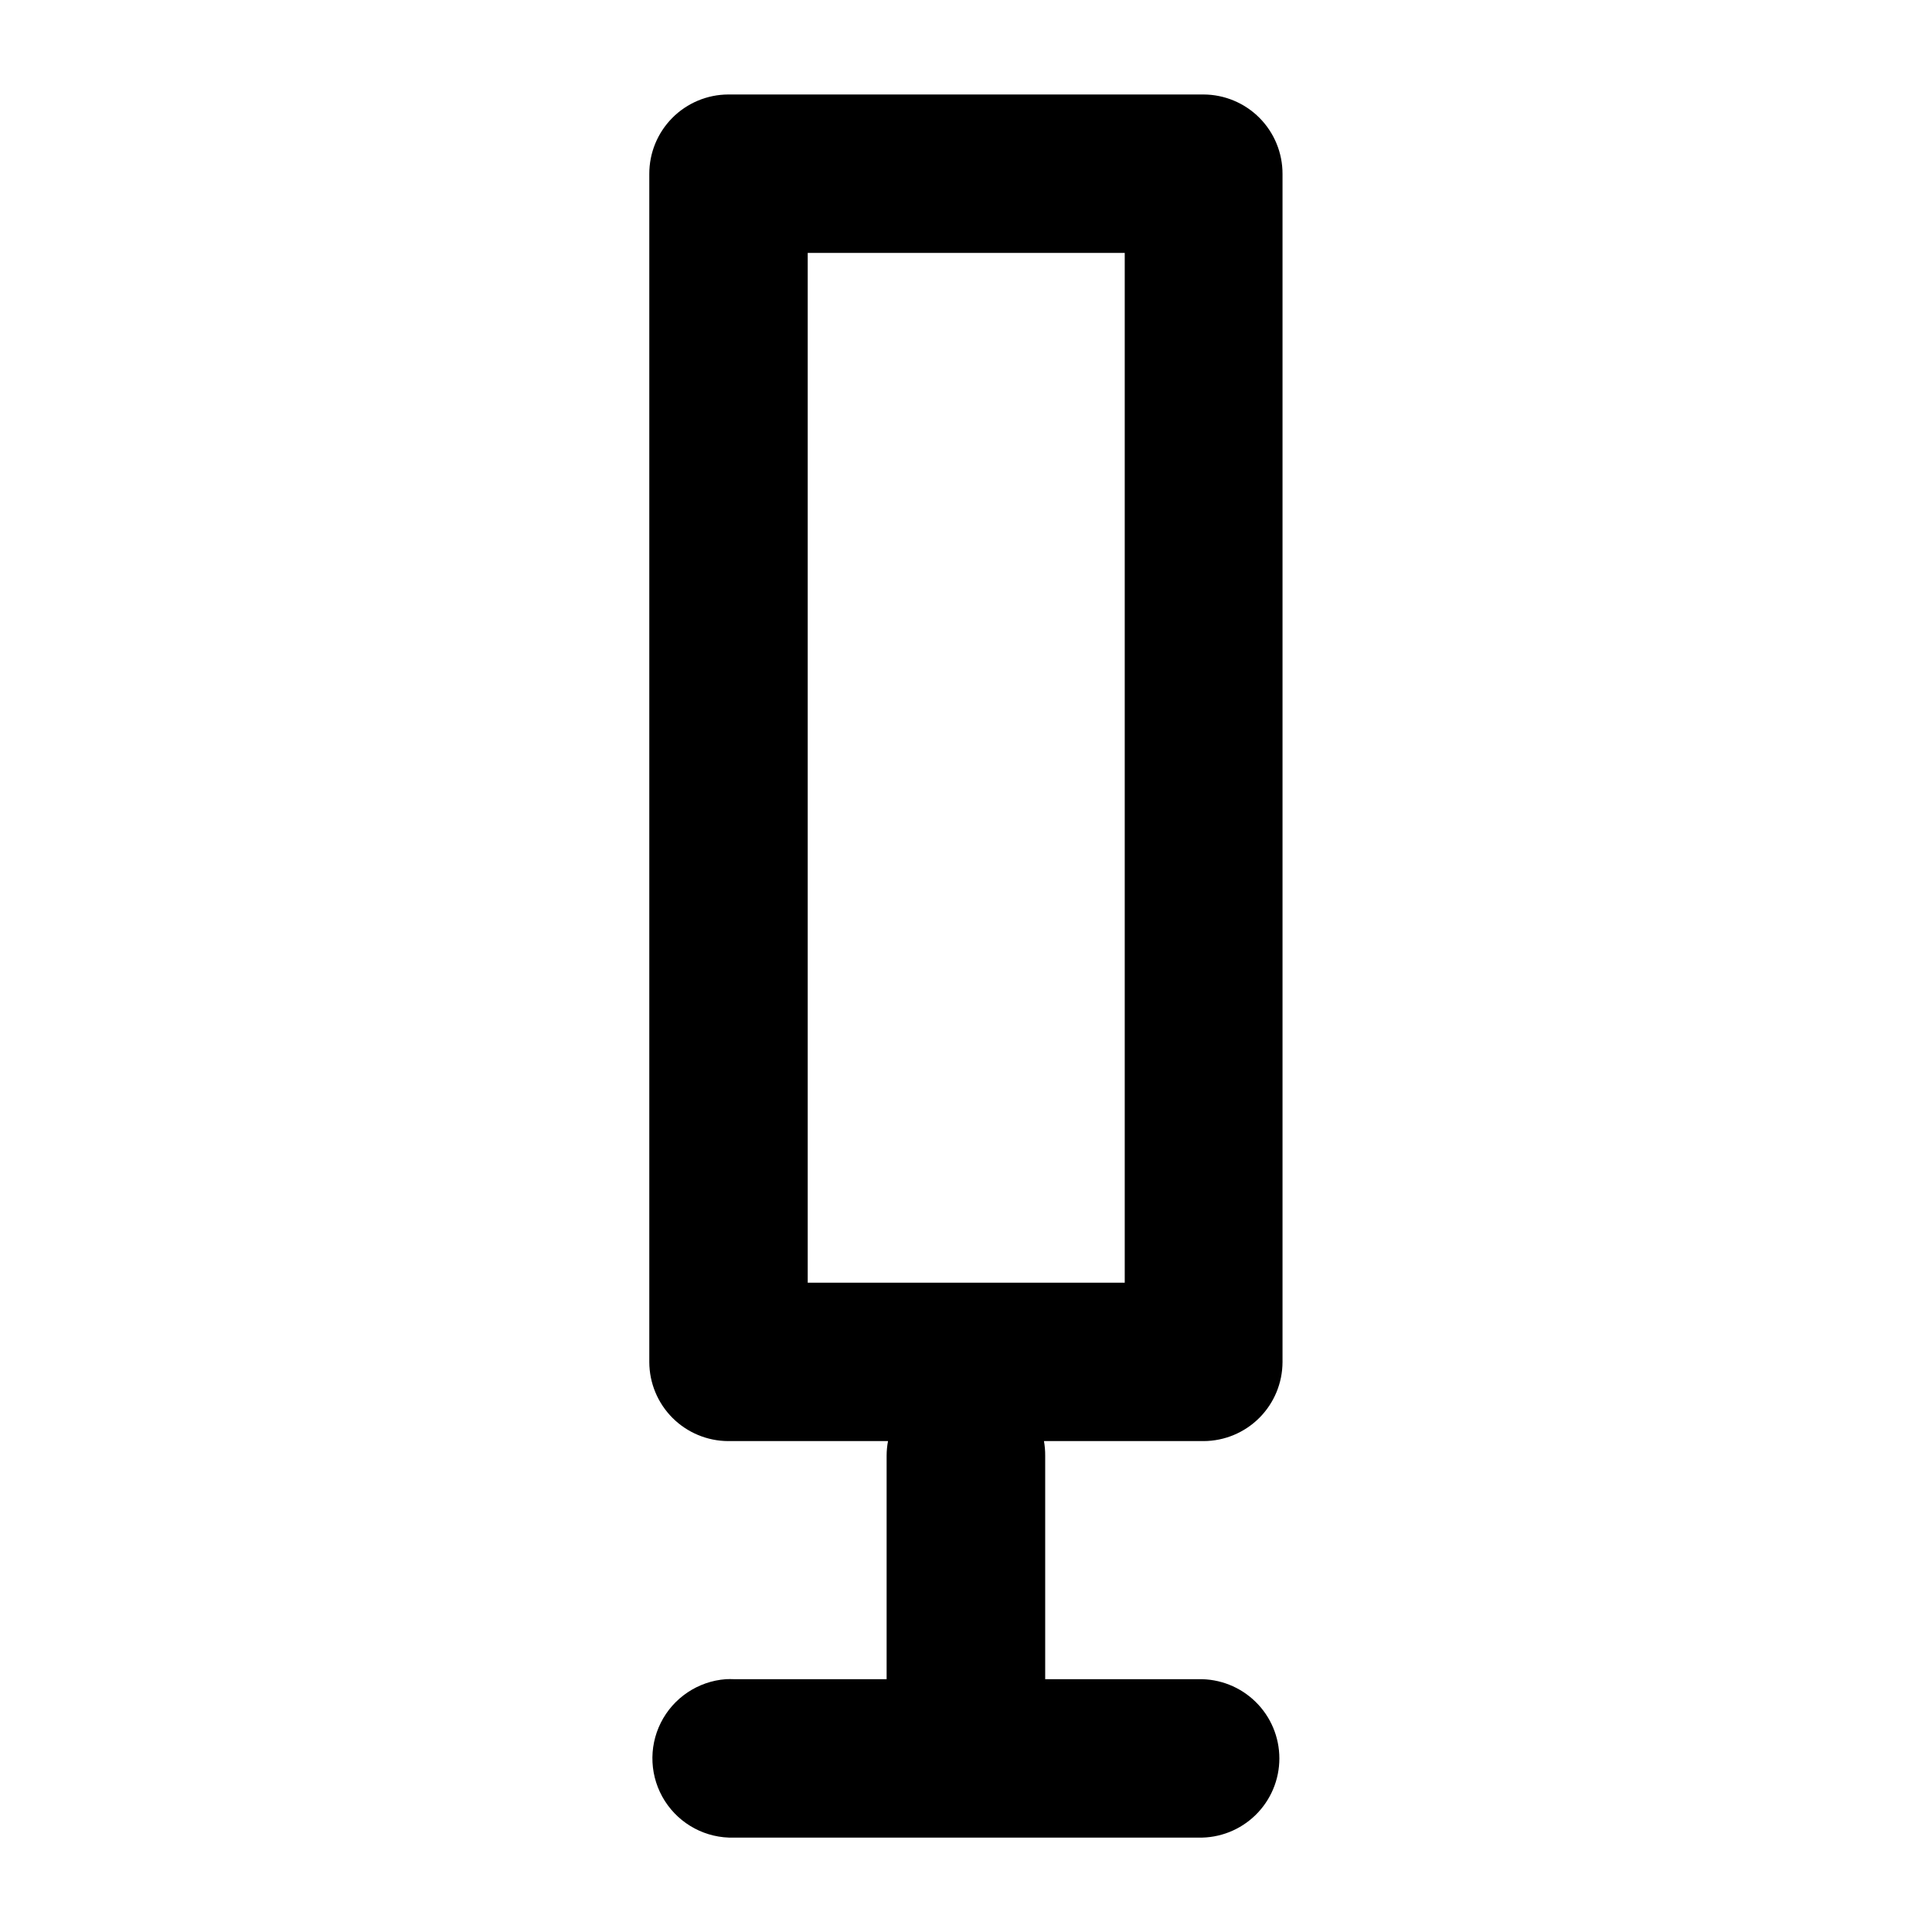 <?xml version="1.0" encoding="UTF-8"?>
<!-- Uploaded to: ICON Repo, www.iconrepo.com, Generator: ICON Repo Mixer Tools -->
<svg fill="#000000" width="800px" height="800px" version="1.1" viewBox="144 144 512 512" xmlns="http://www.w3.org/2000/svg">
 <path d="m336.98 169.04c-5.566 0.023-10.898 2.258-14.816 6.207-3.922 3.953-6.113 9.301-6.094 14.867v314.88c0.023 5.539 2.234 10.844 6.148 14.762 3.918 3.914 9.223 6.125 14.762 6.148h42.355c-0.246 1.285-0.367 2.586-0.371 3.894v59.203h-40.426c-0.723-0.035-1.449-0.035-2.172 0-7.383 0.547-13.93 4.934-17.246 11.551-3.316 6.617-2.906 14.488 1.074 20.727 3.981 6.238 10.945 9.926 18.344 9.707h123.04c5.648 0.129 11.109-2.027 15.148-5.977 4.043-3.953 6.32-9.363 6.32-15.016 0-5.648-2.277-11.062-6.32-15.012-4.039-3.949-9.5-6.106-15.148-5.981h-40.59v-59.203c0.012-1.305-0.098-2.609-0.328-3.894h42.312c5.535-0.023 10.844-2.234 14.758-6.148 3.918-3.918 6.129-9.223 6.152-14.762v-314.88c0.02-5.566-2.172-10.914-6.094-14.867-3.922-3.949-9.25-6.184-14.816-6.207zm21.074 41.984h84.012v272.9h-84.012z" fill-rule="evenodd"/>
</svg>